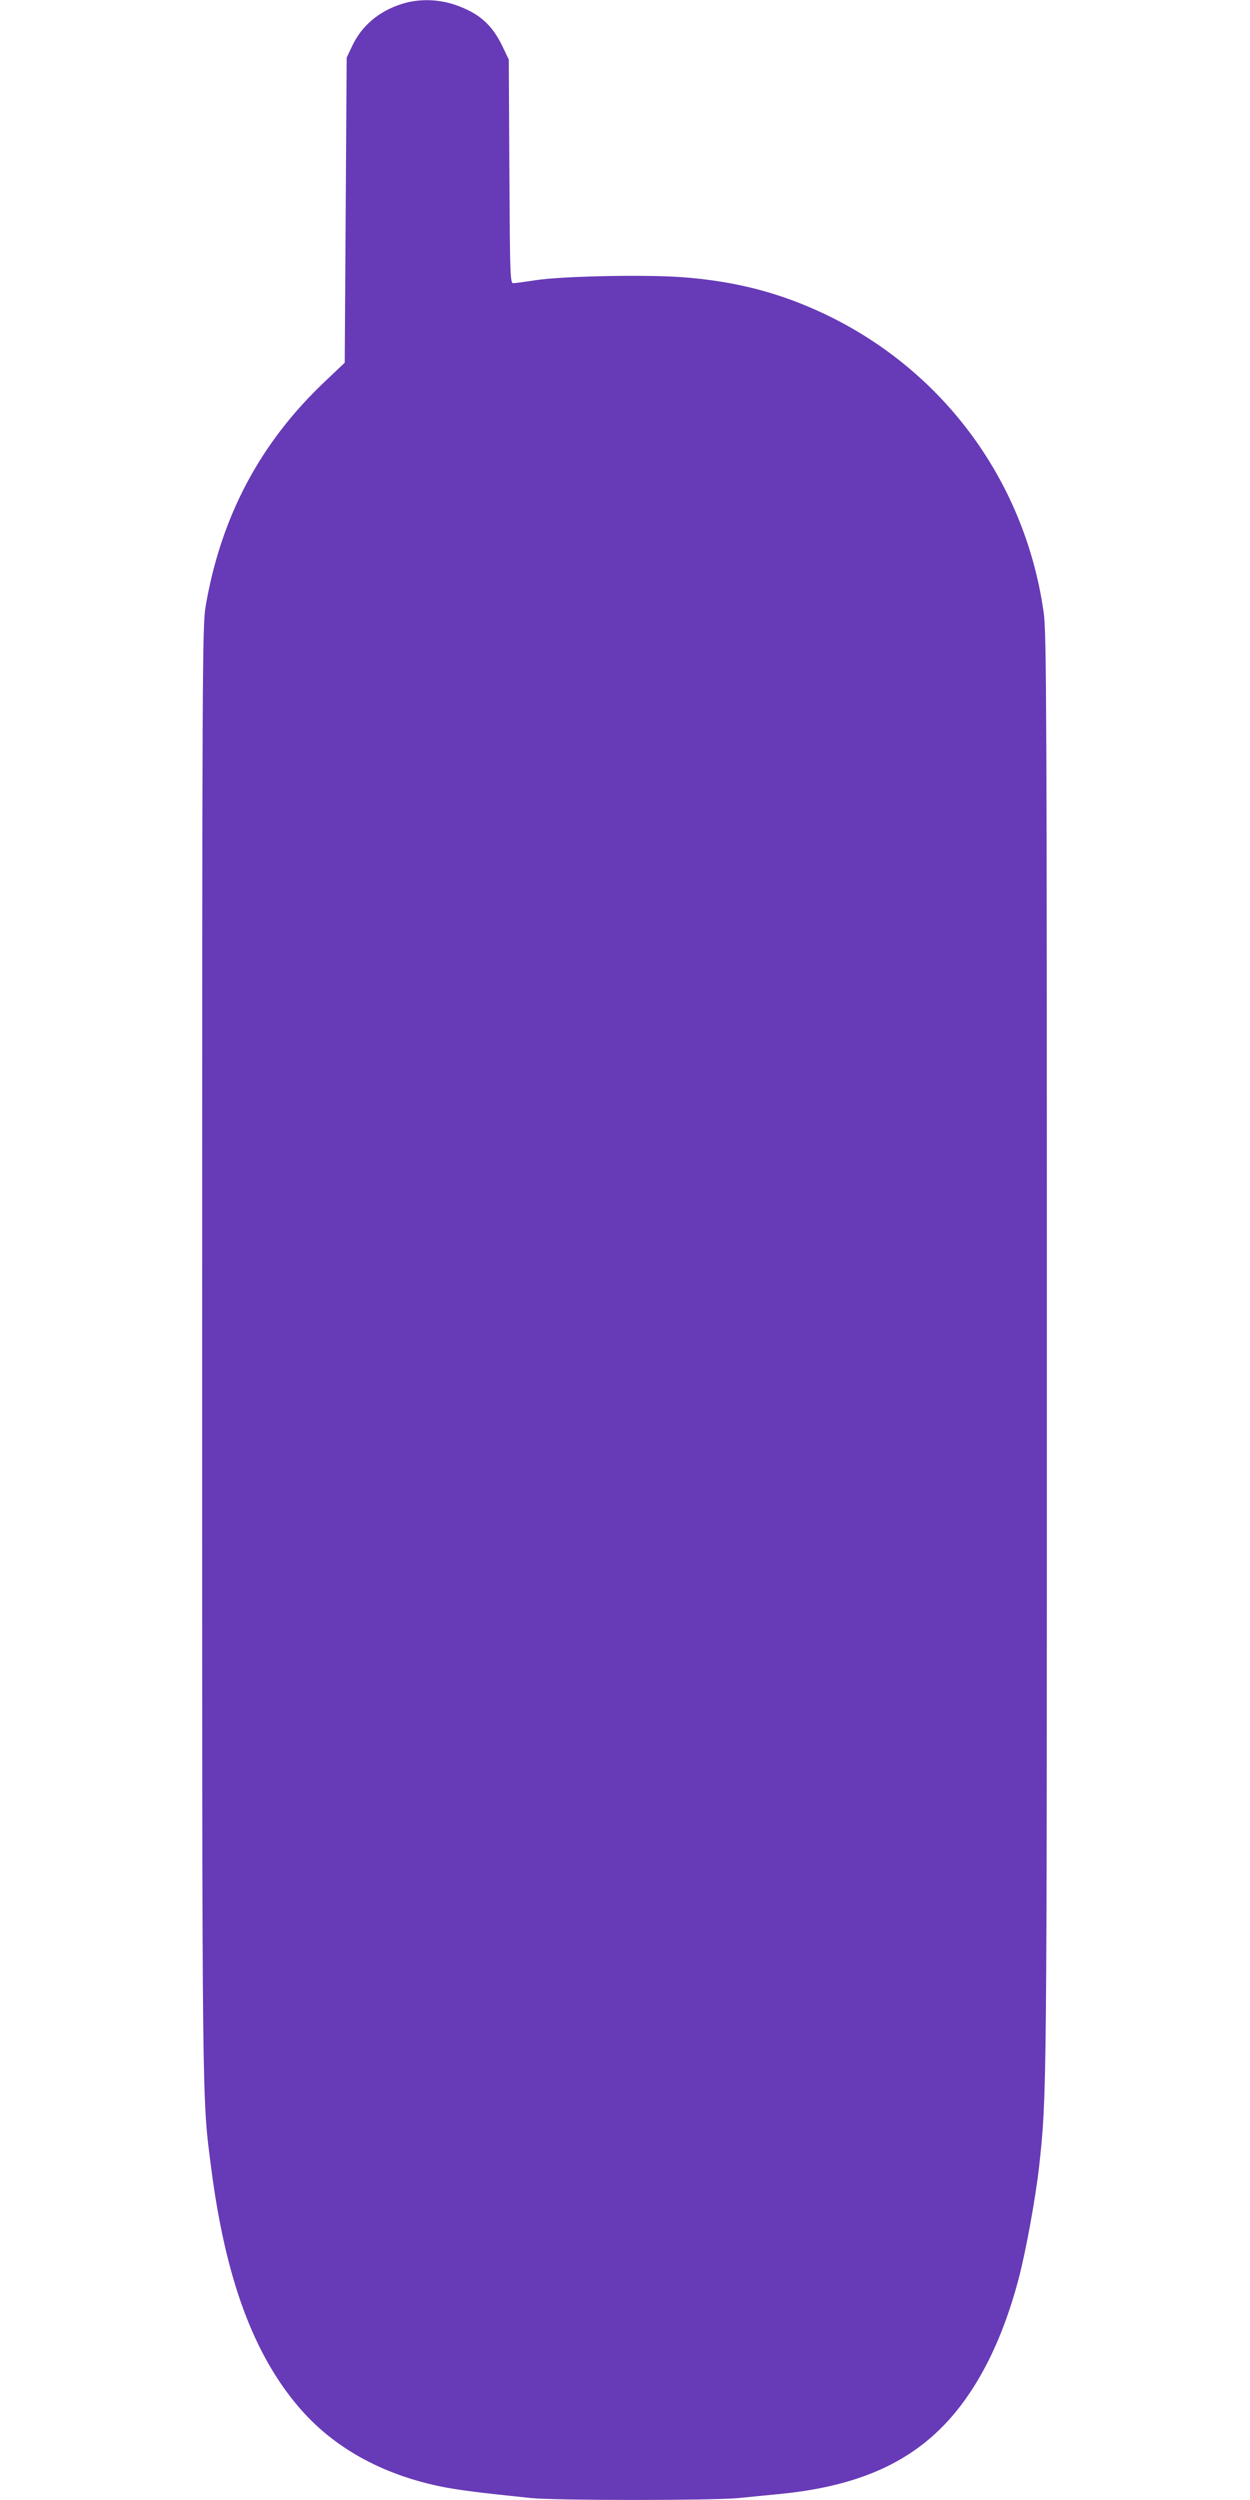 <?xml version="1.0" standalone="no"?>
<!DOCTYPE svg PUBLIC "-//W3C//DTD SVG 20010904//EN"
 "http://www.w3.org/TR/2001/REC-SVG-20010904/DTD/svg10.dtd">
<svg version="1.0" xmlns="http://www.w3.org/2000/svg"
 width="640pt" height="1280pt" viewBox="0 0 640 1280"
 preserveAspectRatio="xMidYMid meet">
<g transform="translate(0,1280) scale(0.1,-0.1)"
fill="#673ab7" stroke="none">
<path d="M2058 12780 c-118 -37 -207 -112 -256 -218 l-27 -57 -5 -781 -5 -781
-99 -94 c-333 -314 -534 -692 -613 -1152 -17 -96 -18 -317 -18 -3822 0 -3937
-1 -3807 46 -4173 72 -560 213 -948 445 -1222 175 -207 421 -346 726 -410 86
-18 204 -33 466 -60 132 -13 929 -13 1064 0 57 6 153 15 213 21 363 36 621
140 815 329 180 175 318 439 406 775 37 141 86 411 104 570 40 365 40 359 40
4177 0 3273 -2 3679 -16 3779 -93 668 -508 1237 -1115 1528 -234 112 -465 172
-739 192 -194 14 -619 5 -750 -16 -52 -8 -103 -15 -112 -15 -16 0 -17 41 -20
573 l-3 572 -31 65 c-55 115 -121 173 -246 216 -86 29 -186 31 -270 4z"/>
</g>
</svg>
